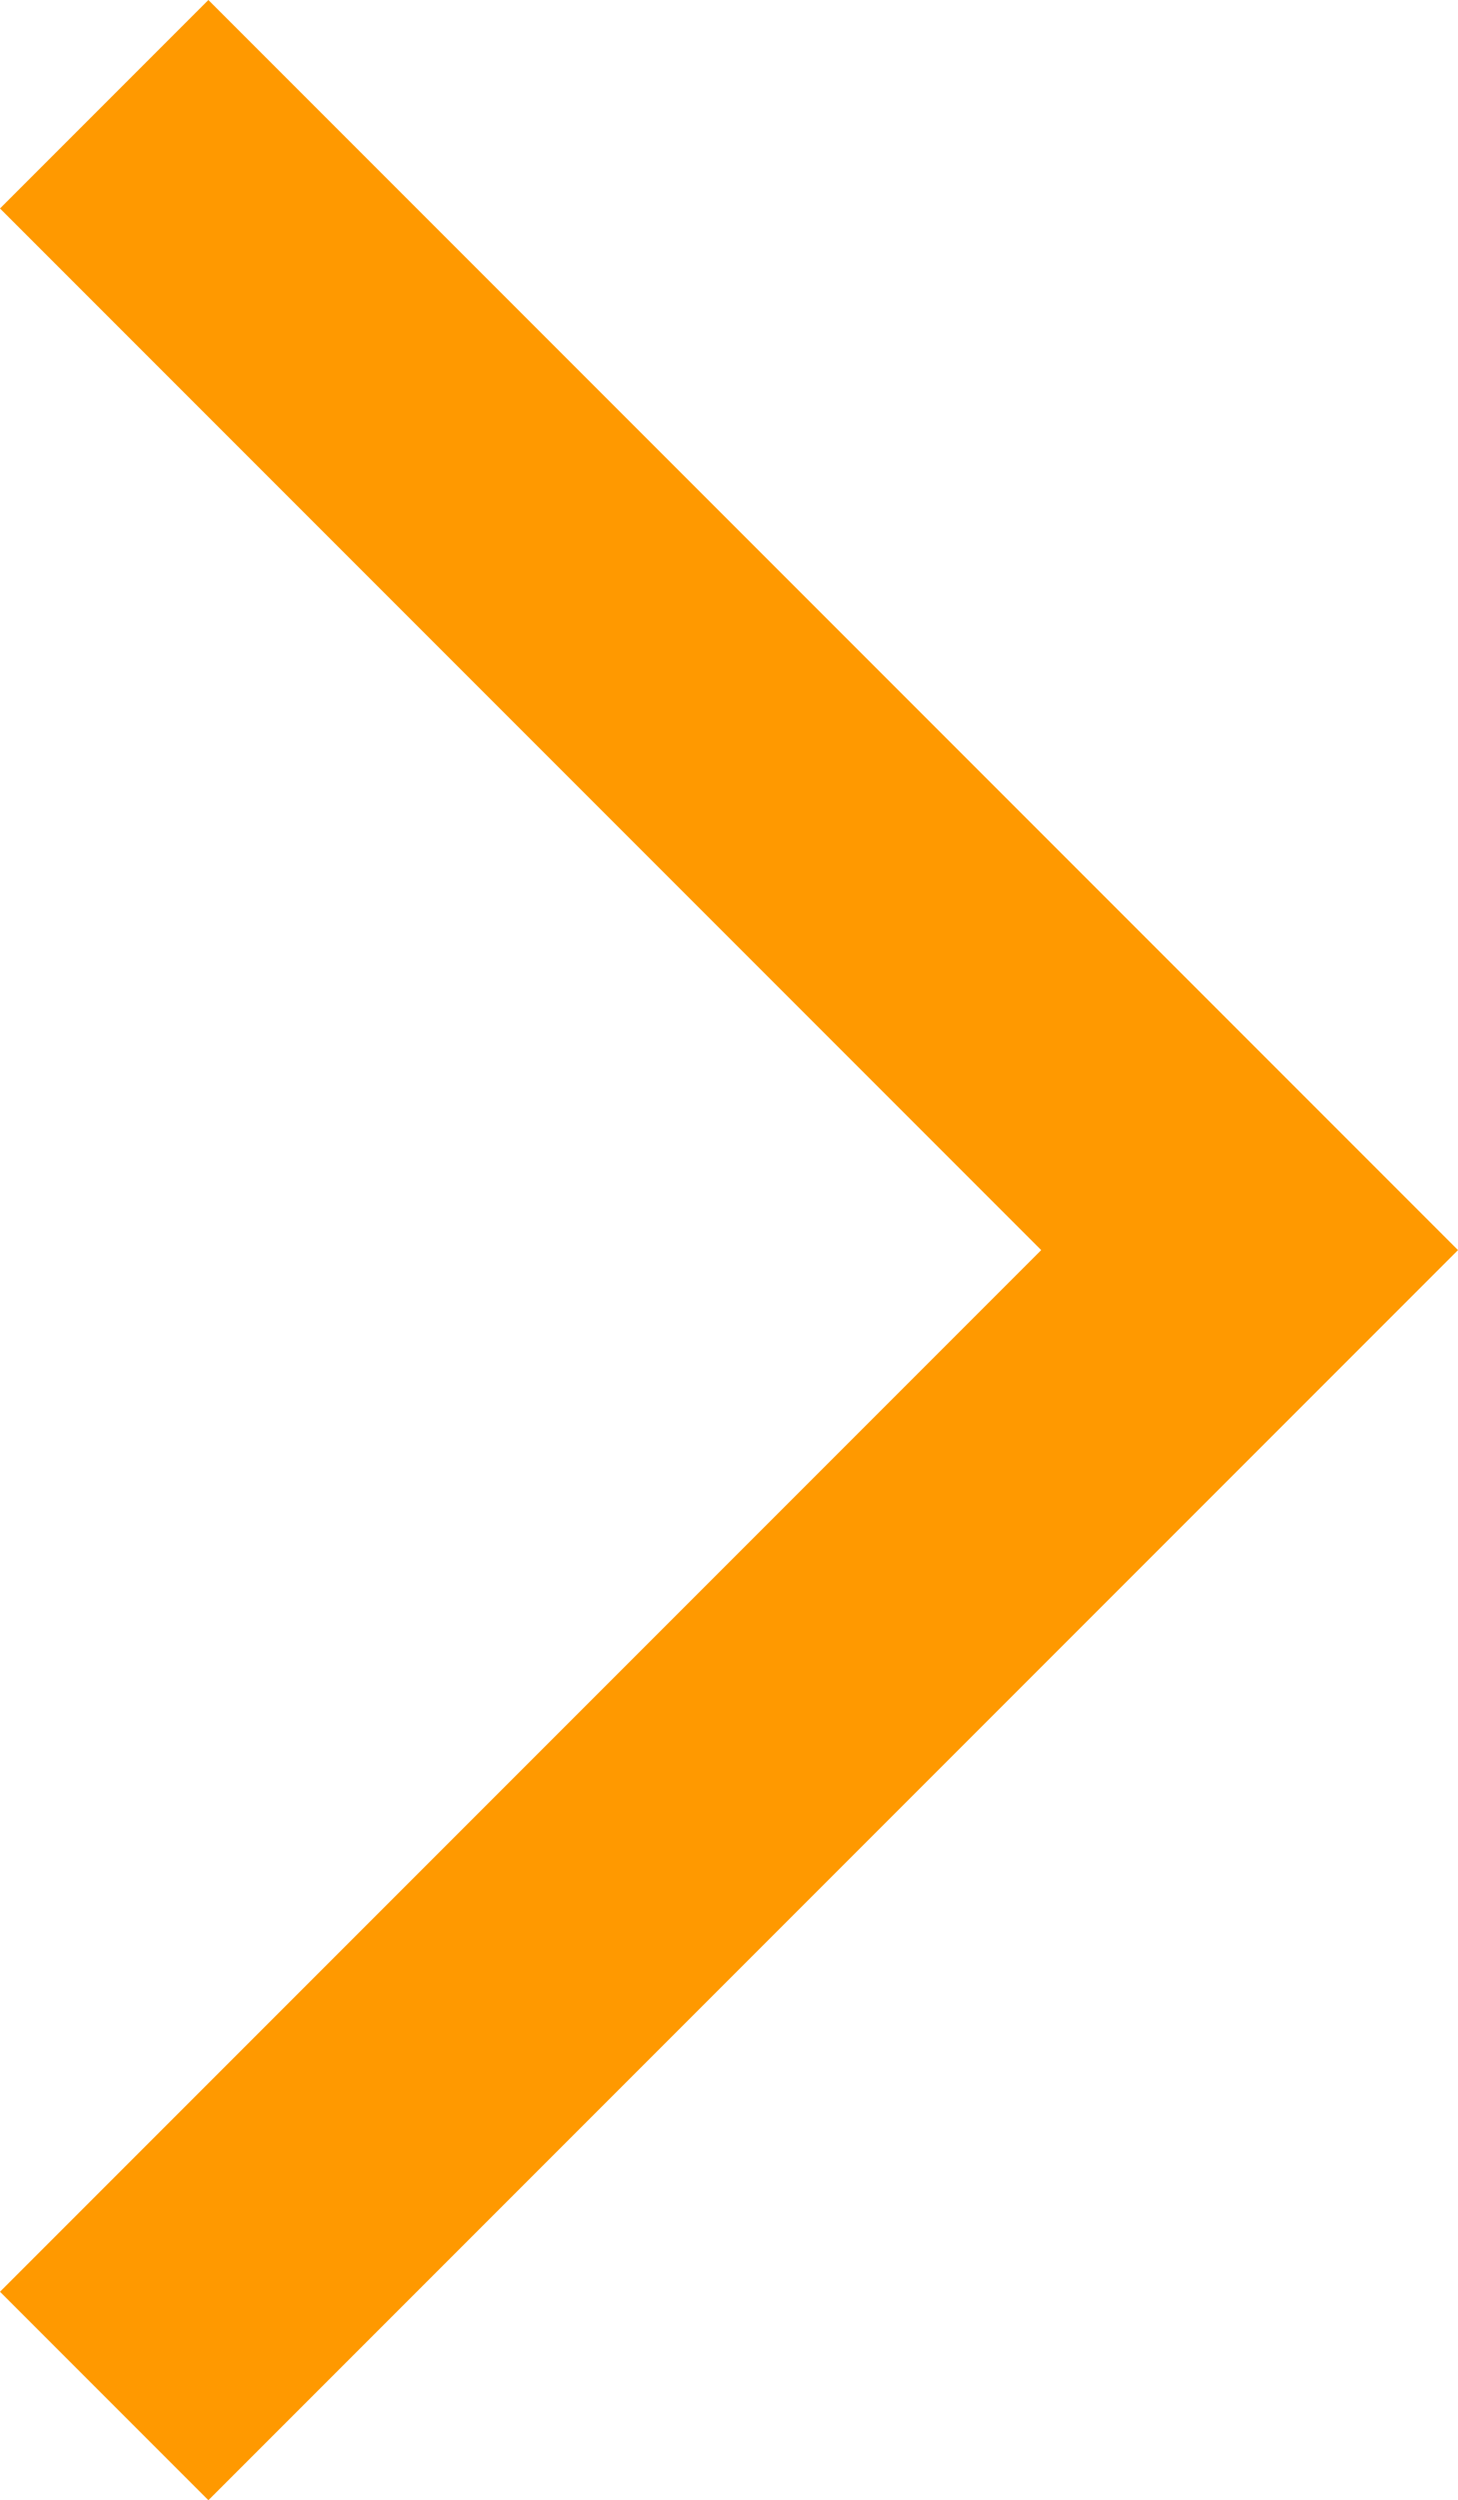 <svg id="デザイン" xmlns="http://www.w3.org/2000/svg" viewBox="0 0 19.8 33.94"><defs><style>.cls-1{fill:#ff9900;}</style></defs><title>ico_arrow01_r_or.svg</title><g id="新規シンボル_54" data-name="新規シンボル 54"><polygon class="cls-1" points="2.83 33.94 19.8 16.97 16.97 14.14 2.83 0 0 2.83 14.14 16.97 0 31.11 2.83 33.94"/></g></svg>
